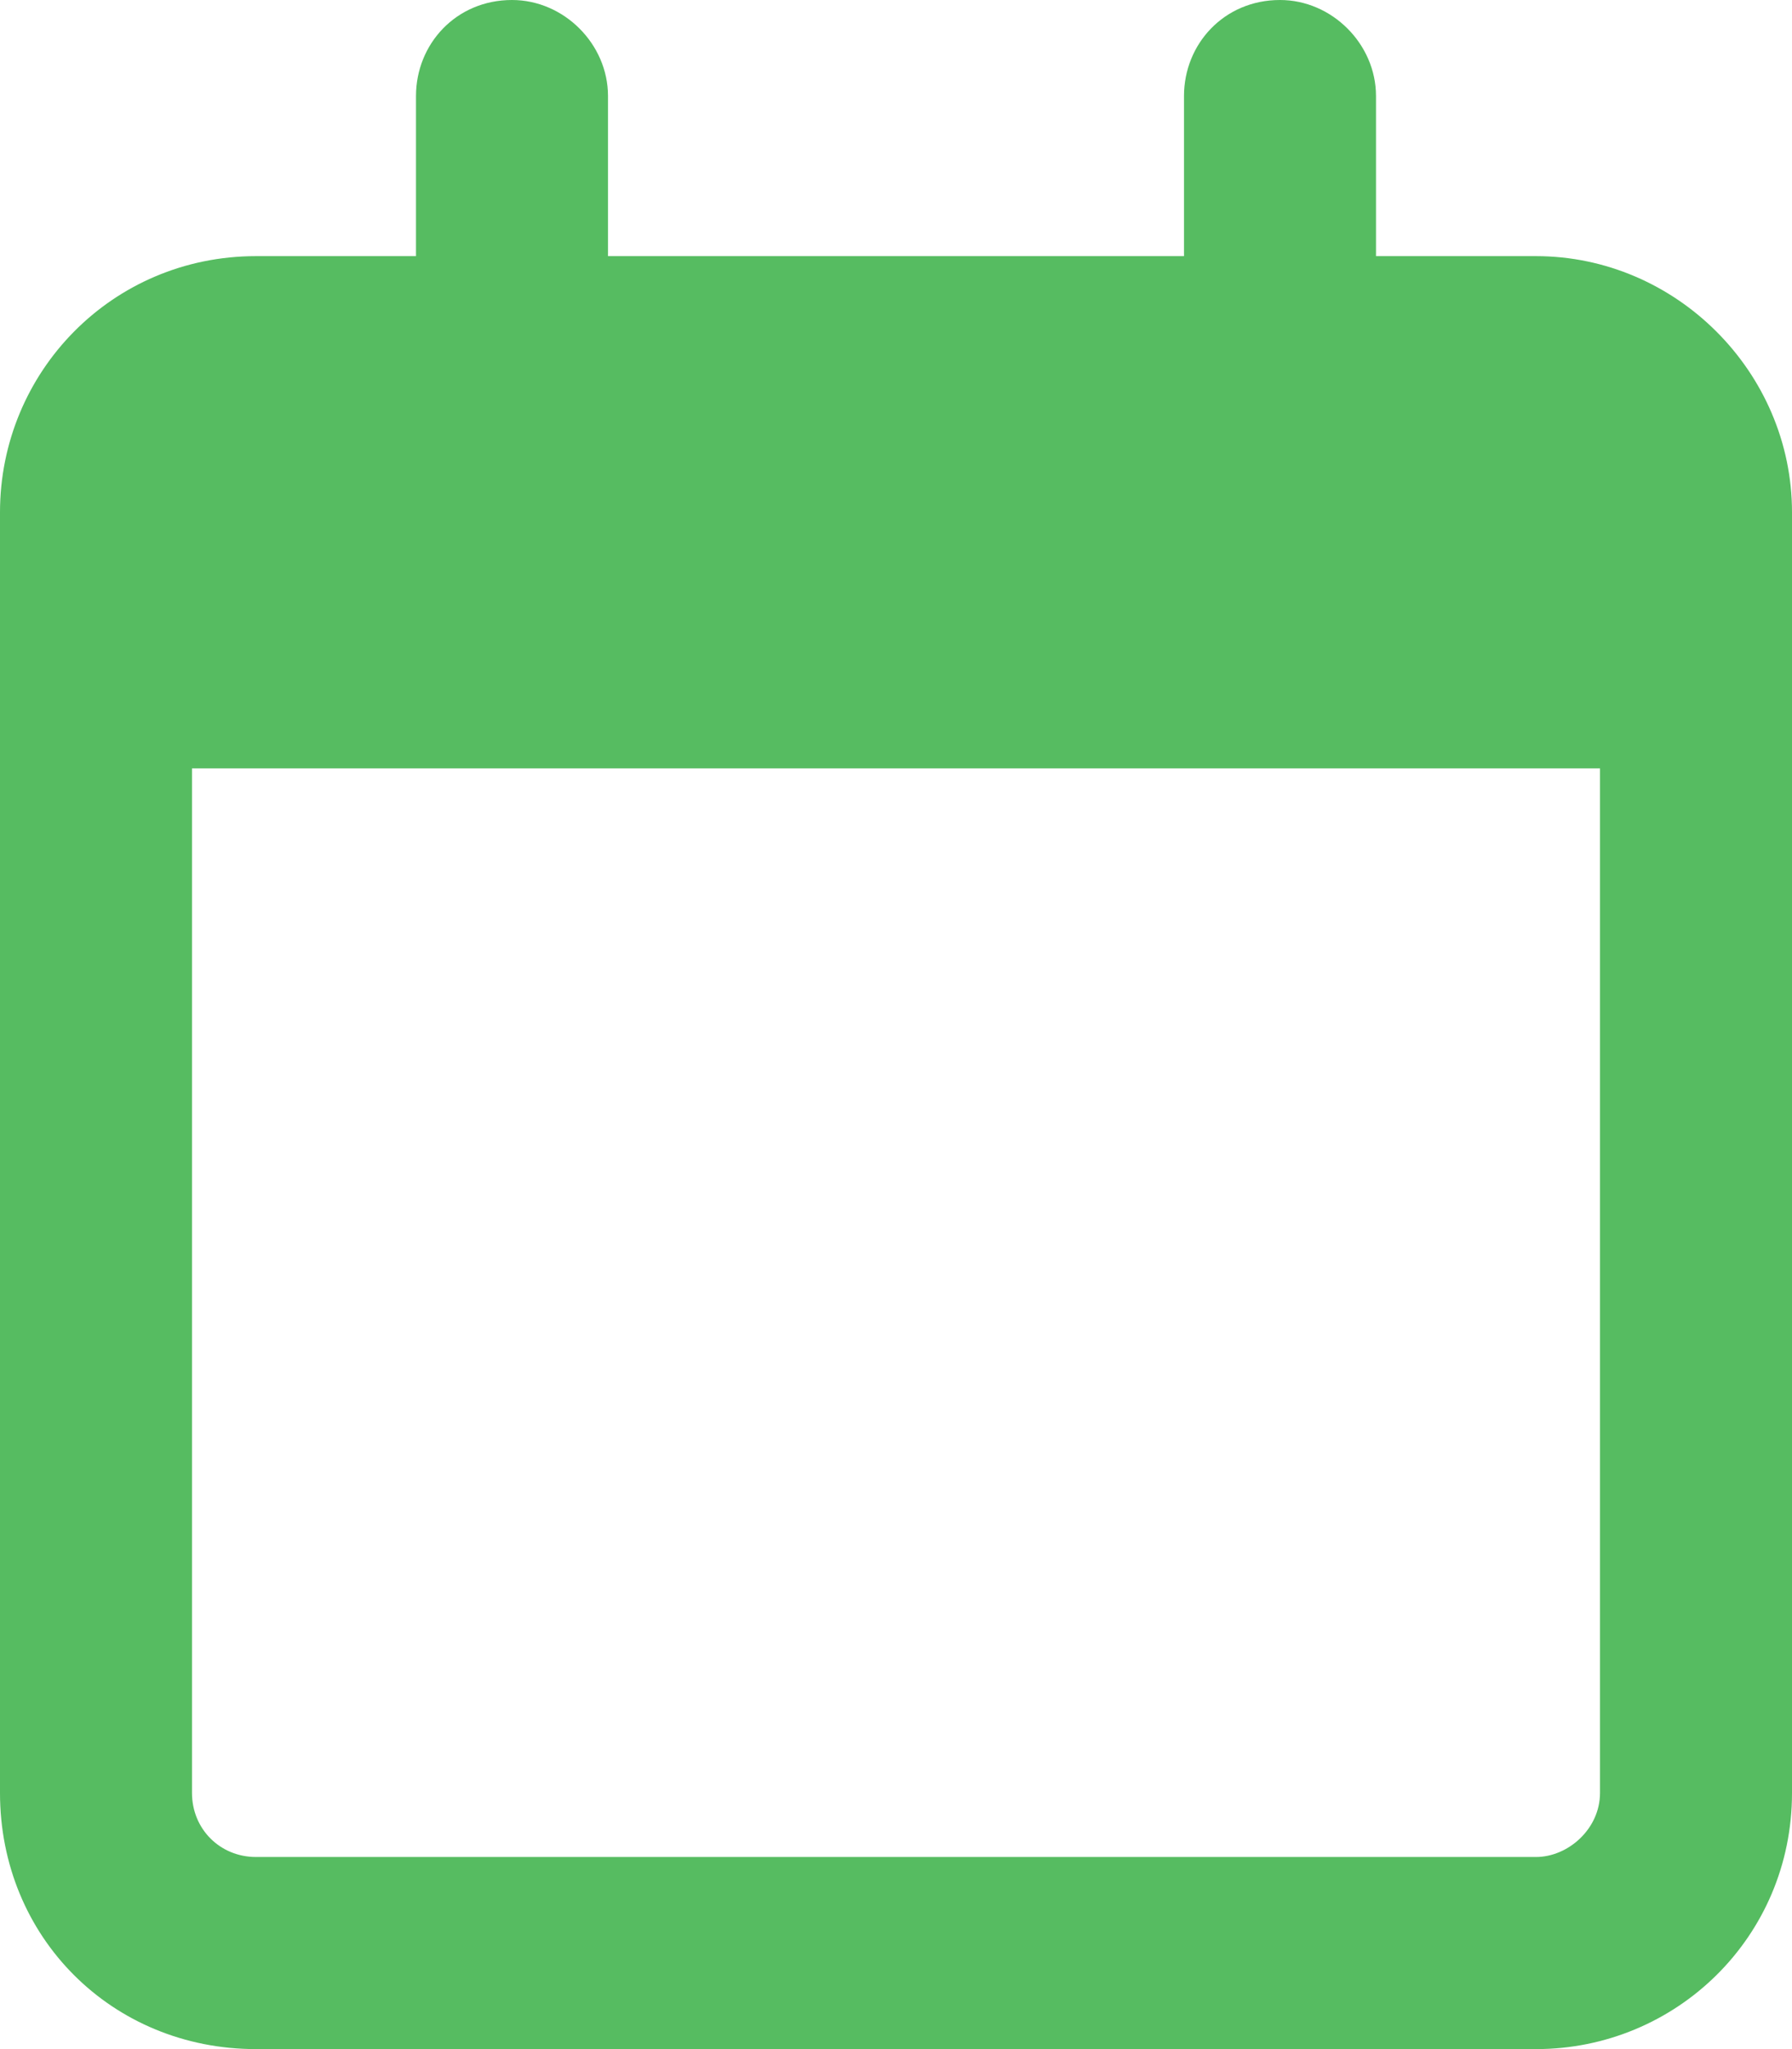 <svg width="21" height="24" viewBox="0 0 21 24" fill="none" xmlns="http://www.w3.org/2000/svg">
<path d="M7.125 1.125V3H13.875V1.125C13.875 0.516 14.344 0 15 0C15.609 0 16.125 0.516 16.125 1.125V3H18C19.641 3 21 4.359 21 6V6.75V9V21C21 22.688 19.641 24 18 24H3C1.312 24 0 22.688 0 21V9V6.75V6C0 4.359 1.312 3 3 3H4.875V1.125C4.875 0.516 5.344 0 6 0C6.609 0 7.125 0.516 7.125 1.125ZM2.25 9V21C2.25 21.422 2.578 21.75 3 21.75H18C18.375 21.75 18.75 21.422 18.75 21V9H2.25Z" fill="#56BC61"/>
</svg>
